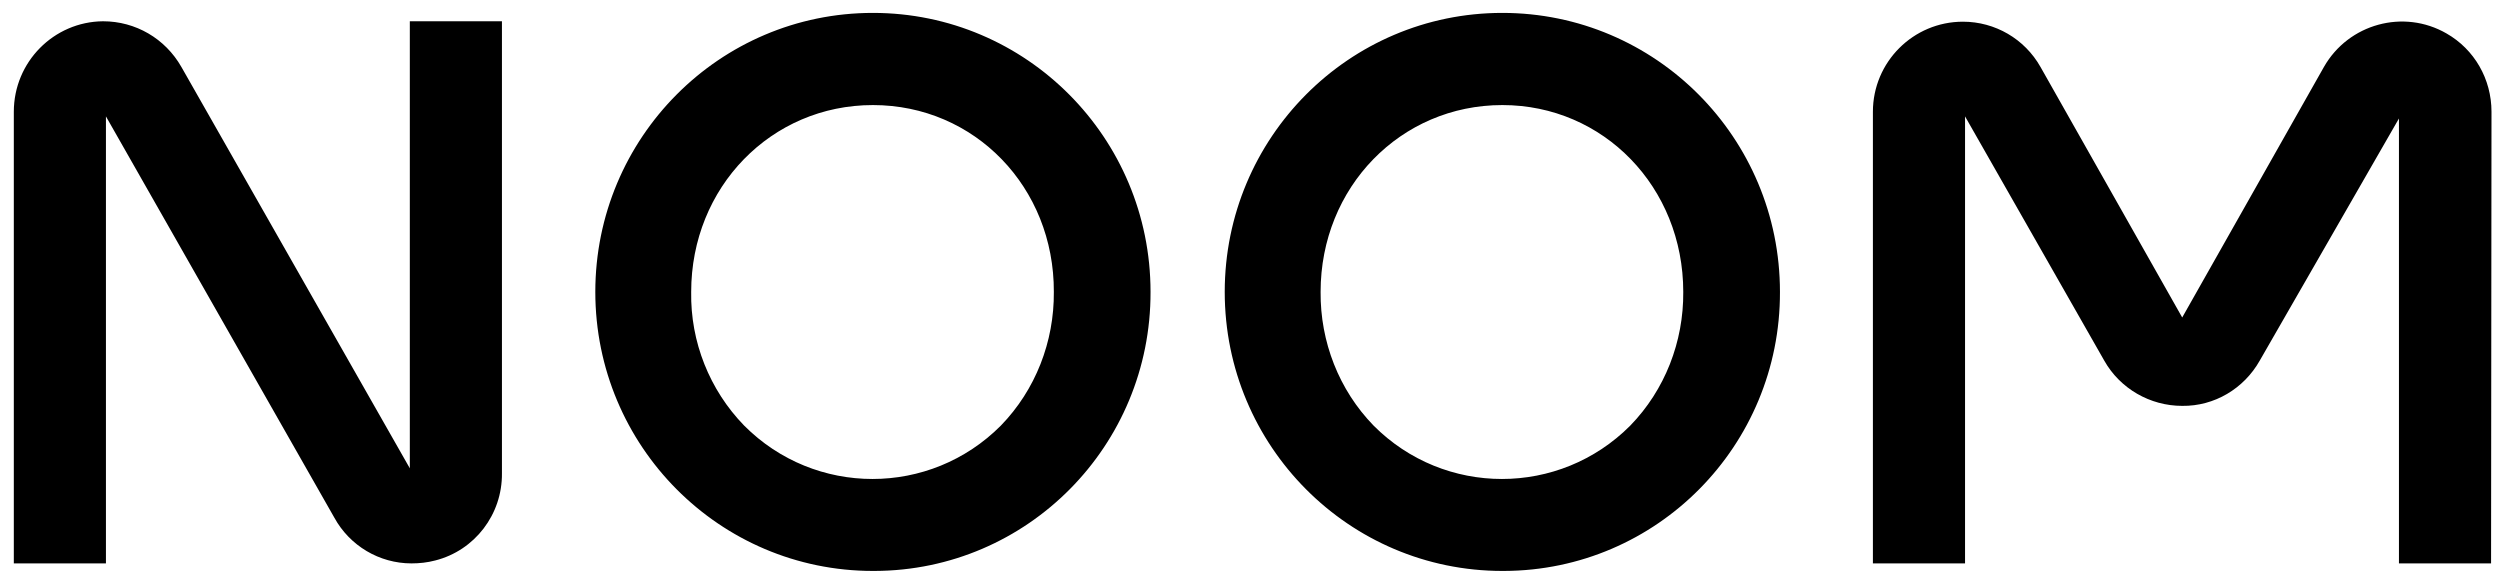 <svg width="112" height="26" viewBox="0 0 112 26" fill="none" xmlns="http://www.w3.org/2000/svg">
<g clip-path="url(#clip0_2340_564)">
<path d="M111.6 25.24H107.473V5.308L101.236 16.156C100.527 17.413 99.201 18.202 97.763 18.183C96.325 18.183 94.98 17.413 94.271 16.156L88.034 5.214V25.24H83.906V5.007C83.906 2.774 85.718 0.972 87.94 0.972C89.378 0.972 90.704 1.742 91.414 2.999L97.763 14.223L104.112 2.999C105.214 1.066 107.679 0.39 109.602 1.498C110.853 2.211 111.619 3.543 111.619 5.007L111.6 25.24ZM18.434 25.24C16.997 25.24 15.671 24.452 14.98 23.194L4.746 5.214V25.24H0.619V5.007C0.619 2.774 2.412 0.972 4.615 0.953C6.072 0.953 7.398 1.723 8.126 2.999L18.36 20.98V0.953H22.487V21.205C22.505 23.044 21.273 24.658 19.499 25.109C19.144 25.203 18.789 25.24 18.434 25.24ZM39.107 25.578C32.235 25.578 26.67 19.985 26.67 13.078C26.67 6.171 32.235 0.578 39.107 0.578C45.979 0.578 51.544 6.171 51.544 13.078C51.563 19.966 46.035 25.559 39.182 25.578H39.107ZM39.107 4.707C34.55 4.707 30.965 8.386 30.965 13.078C30.927 15.311 31.787 17.47 33.337 19.065C36.511 22.256 41.665 22.256 44.84 19.065C46.39 17.47 47.23 15.311 47.212 13.078C47.23 8.386 43.663 4.707 39.107 4.707ZM67.305 25.578C60.433 25.578 54.868 19.985 54.868 13.078C54.868 6.171 60.433 0.578 67.305 0.578C74.177 0.578 79.742 6.171 79.742 13.078C79.761 19.966 74.233 25.559 67.38 25.578H67.305ZM67.305 4.707C62.748 4.707 59.163 8.386 59.163 13.078C59.144 15.311 59.985 17.47 61.535 19.065C64.709 22.256 69.863 22.256 73.038 19.065C74.588 17.47 75.428 15.311 75.41 13.078C75.41 8.386 71.843 4.707 67.305 4.707Z" fill="black"/>
</g>
<defs>
<clipPath id="clip0_2340_564">
<rect width="111" height="25" fill="white" transform="translate(0.619 0.578)"/>
</clipPath>
</defs>
</svg>
